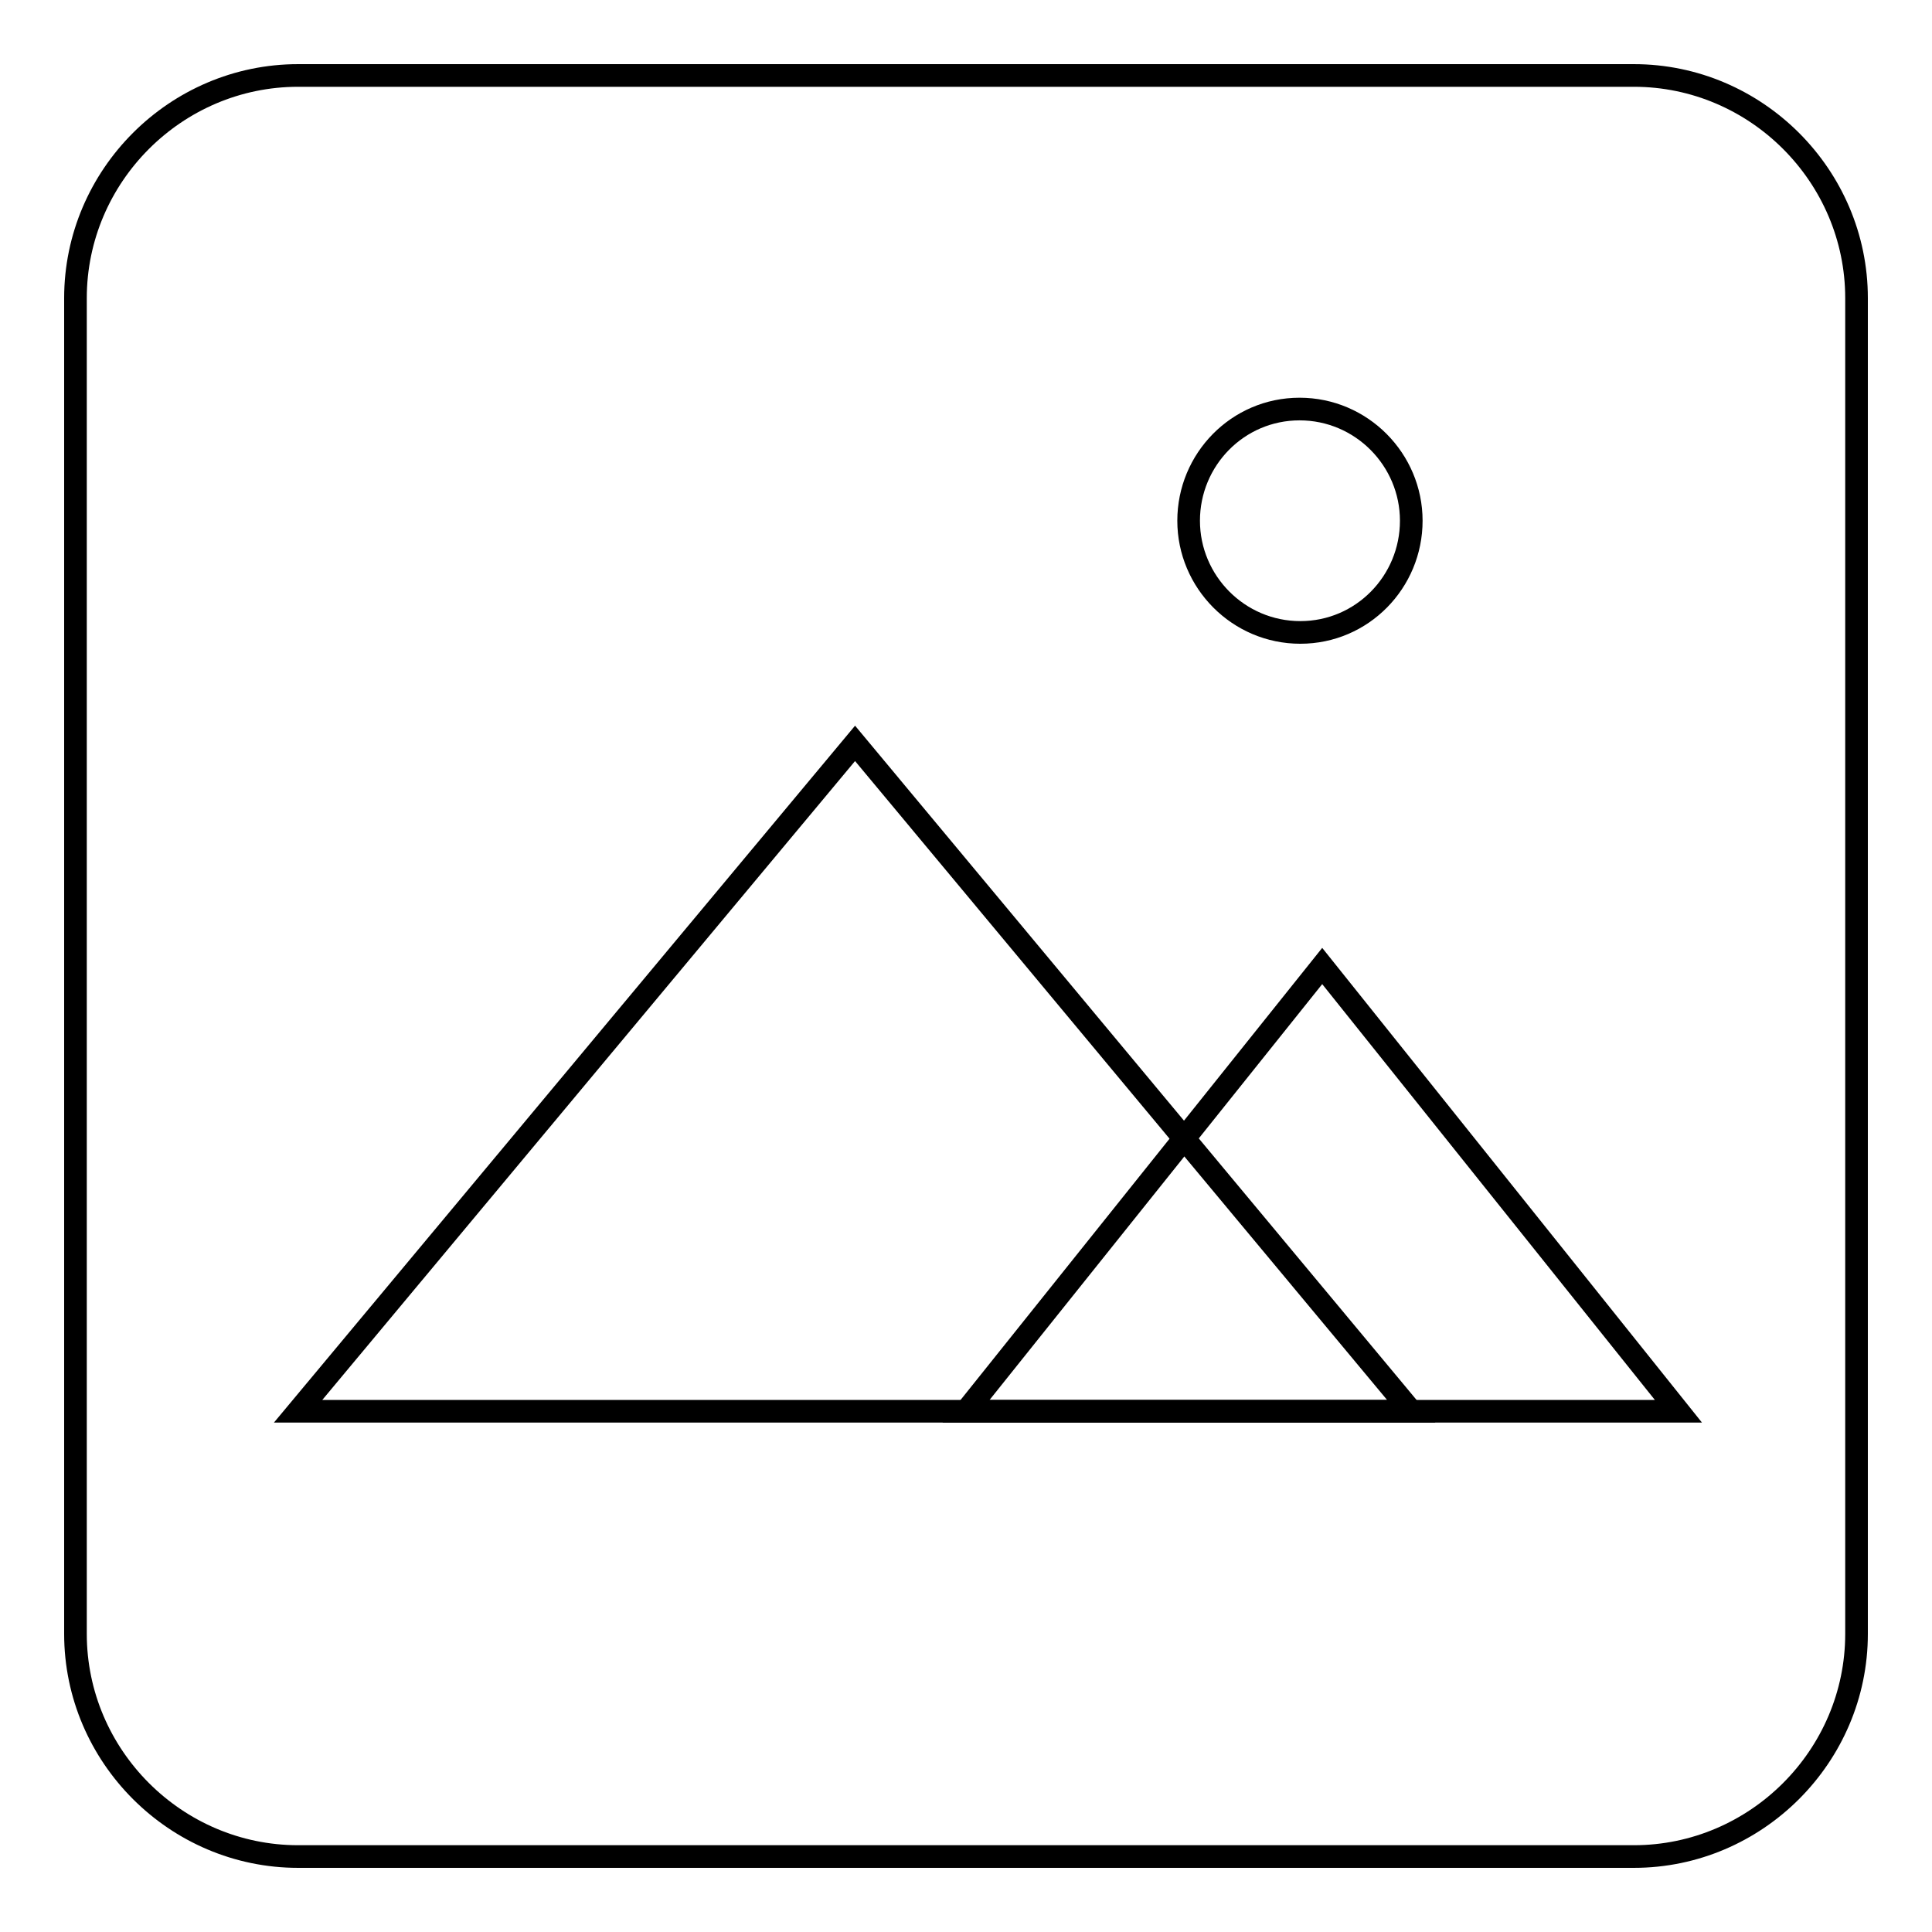 <?xml version="1.0" encoding="utf-8"?>
<!-- Svg Vector Icons : http://www.onlinewebfonts.com/icon -->
<!DOCTYPE svg PUBLIC "-//W3C//DTD SVG 1.1//EN" "http://www.w3.org/Graphics/SVG/1.1/DTD/svg11.dtd">
<svg version="1.1" xmlns="http://www.w3.org/2000/svg" xmlns:xlink="http://www.w3.org/1999/xlink" x="0px" y="0px" viewBox="0 0 256 256" enable-background="new 0 0 256 256" xml:space="preserve">
<g><g><path stroke-width="3" fill-opacity="0" stroke="#000000"  d="M246,216.5c0,16.2-13.3,29.5-29.5,29.5h-177C23.3,246,10,232.7,10,216.5v-177C10,23.3,23.3,10,39.5,10h177c16.2,0,29.5,13.3,29.5,29.5V216.5z"/><path stroke-width="3" fill-opacity="0" stroke="#000000"  d="M39.5,187l73.8-88.5L187,187H39.5z"/><path stroke-width="3" fill-opacity="0" stroke="#000000"  d="M128,187l47.2-59l47.2,59H128z"/><path stroke-width="3" fill-opacity="0" stroke="#000000"  d="M157.5,69c0,8.1,6.6,14.8,14.8,14.8S187,77.1,187,69c0-8.1-6.6-14.8-14.8-14.8S157.5,60.9,157.5,69z"/></g></g>
</svg>